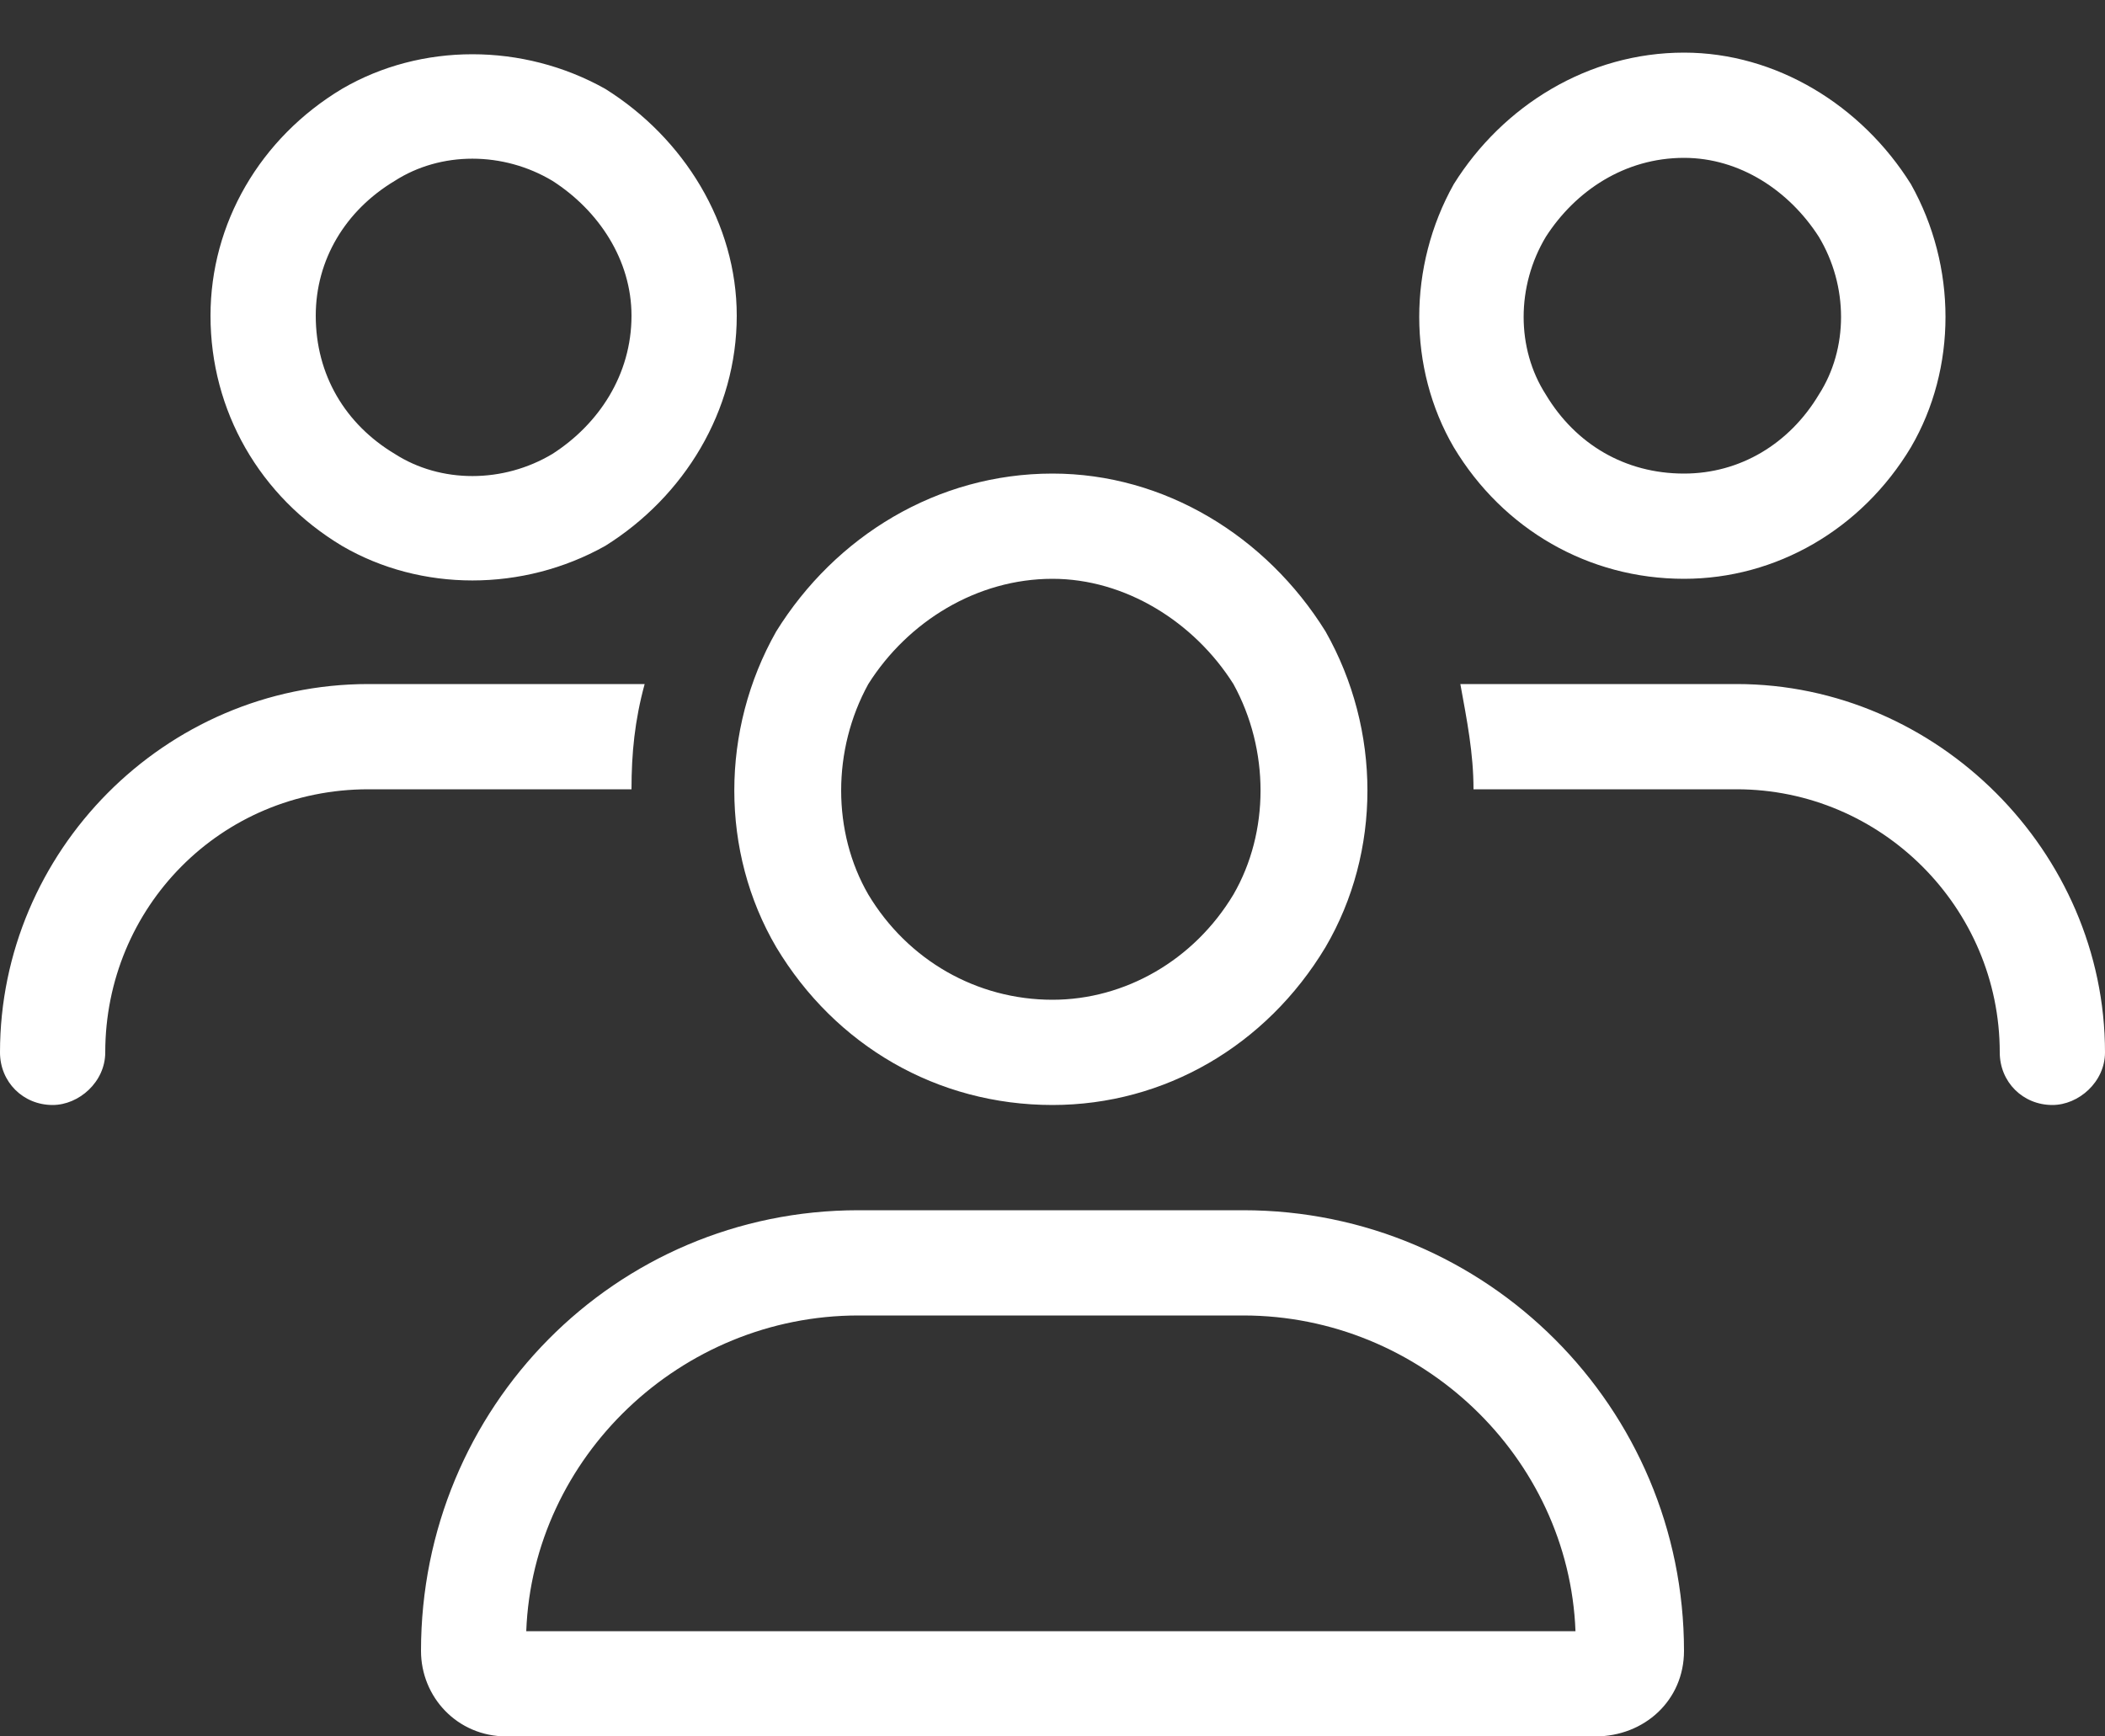 <?xml version="1.0" encoding="UTF-8"?> <svg xmlns="http://www.w3.org/2000/svg" width="40" height="33" viewBox="0 0 40 33" fill="none"><rect x="0" y="0" width="40" height="33" fill="#333333" stroke="none"/><path d="M6 6C6 7.125 6.562 8.062 7.5 8.625C8.375 9.188 9.562 9.188 10.5 8.625C11.375 8.062 12 7.125 12 6C12 4.938 11.375 4 10.5 3.438C9.562 2.875 8.375 2.875 7.5 3.438C6.562 4 6 4.938 6 6ZM14 6C14 7.812 13 9.438 11.5 10.375C9.938 11.25 8 11.25 6.5 10.375C4.938 9.438 4 7.812 4 6C4 4.25 4.938 2.625 6.5 1.688C8 0.812 9.938 0.812 11.5 1.688C13 2.625 14 4.25 14 6ZM20 11C18.562 11 17.25 11.812 16.5 13C15.812 14.25 15.812 15.812 16.5 17C17.25 18.25 18.562 19 20 19C21.375 19 22.688 18.25 23.438 17C24.125 15.812 24.125 14.25 23.438 13C22.688 11.812 21.375 11 20 11ZM20 21C17.812 21 15.875 19.875 14.75 18C13.688 16.188 13.688 13.875 14.75 12C15.875 10.188 17.812 9 20 9C22.125 9 24.062 10.188 25.188 12C26.25 13.875 26.25 16.188 25.188 18C24.062 19.875 22.125 21 20 21ZM16.312 25C12.938 25 10.125 27.688 10 31H29.938C29.812 27.688 27 25 23.625 25H16.312ZM16.312 23H23.625C28.25 23 32 26.75 32 31.375C32 32.312 31.25 33 30.312 33H9.625C8.688 33 8 32.25 8 31.375C8 26.75 11.688 23 16.312 23ZM32 3C30.875 3 29.938 3.625 29.375 4.5C28.812 5.438 28.812 6.625 29.375 7.5C29.938 8.438 30.875 9 32 9C33.062 9 34 8.438 34.562 7.5C35.125 6.625 35.125 5.438 34.562 4.5C34 3.625 33.062 3 32 3ZM32 11C30.188 11 28.562 10.062 27.625 8.5C26.75 7 26.75 5.062 27.625 3.5C28.562 2 30.188 1 32 1C33.75 1 35.375 2 36.312 3.5C37.188 5.062 37.188 7 36.312 8.5C35.375 10.062 33.75 11 32 11ZM33 15H28C28 14.312 27.875 13.688 27.75 13H33C36.812 13 40 16.188 40 20C40 20.562 39.5 21 39 21C38.438 21 38 20.562 38 20C38 17.25 35.75 15 33 15ZM12 15H7C4.188 15 2 17.25 2 20C2 20.562 1.5 21 1 21C0.438 21 0 20.562 0 20C0 16.188 3.125 13 7 13H12.25C12.062 13.688 12 14.312 12 15Z" fill="white"></path></svg> 